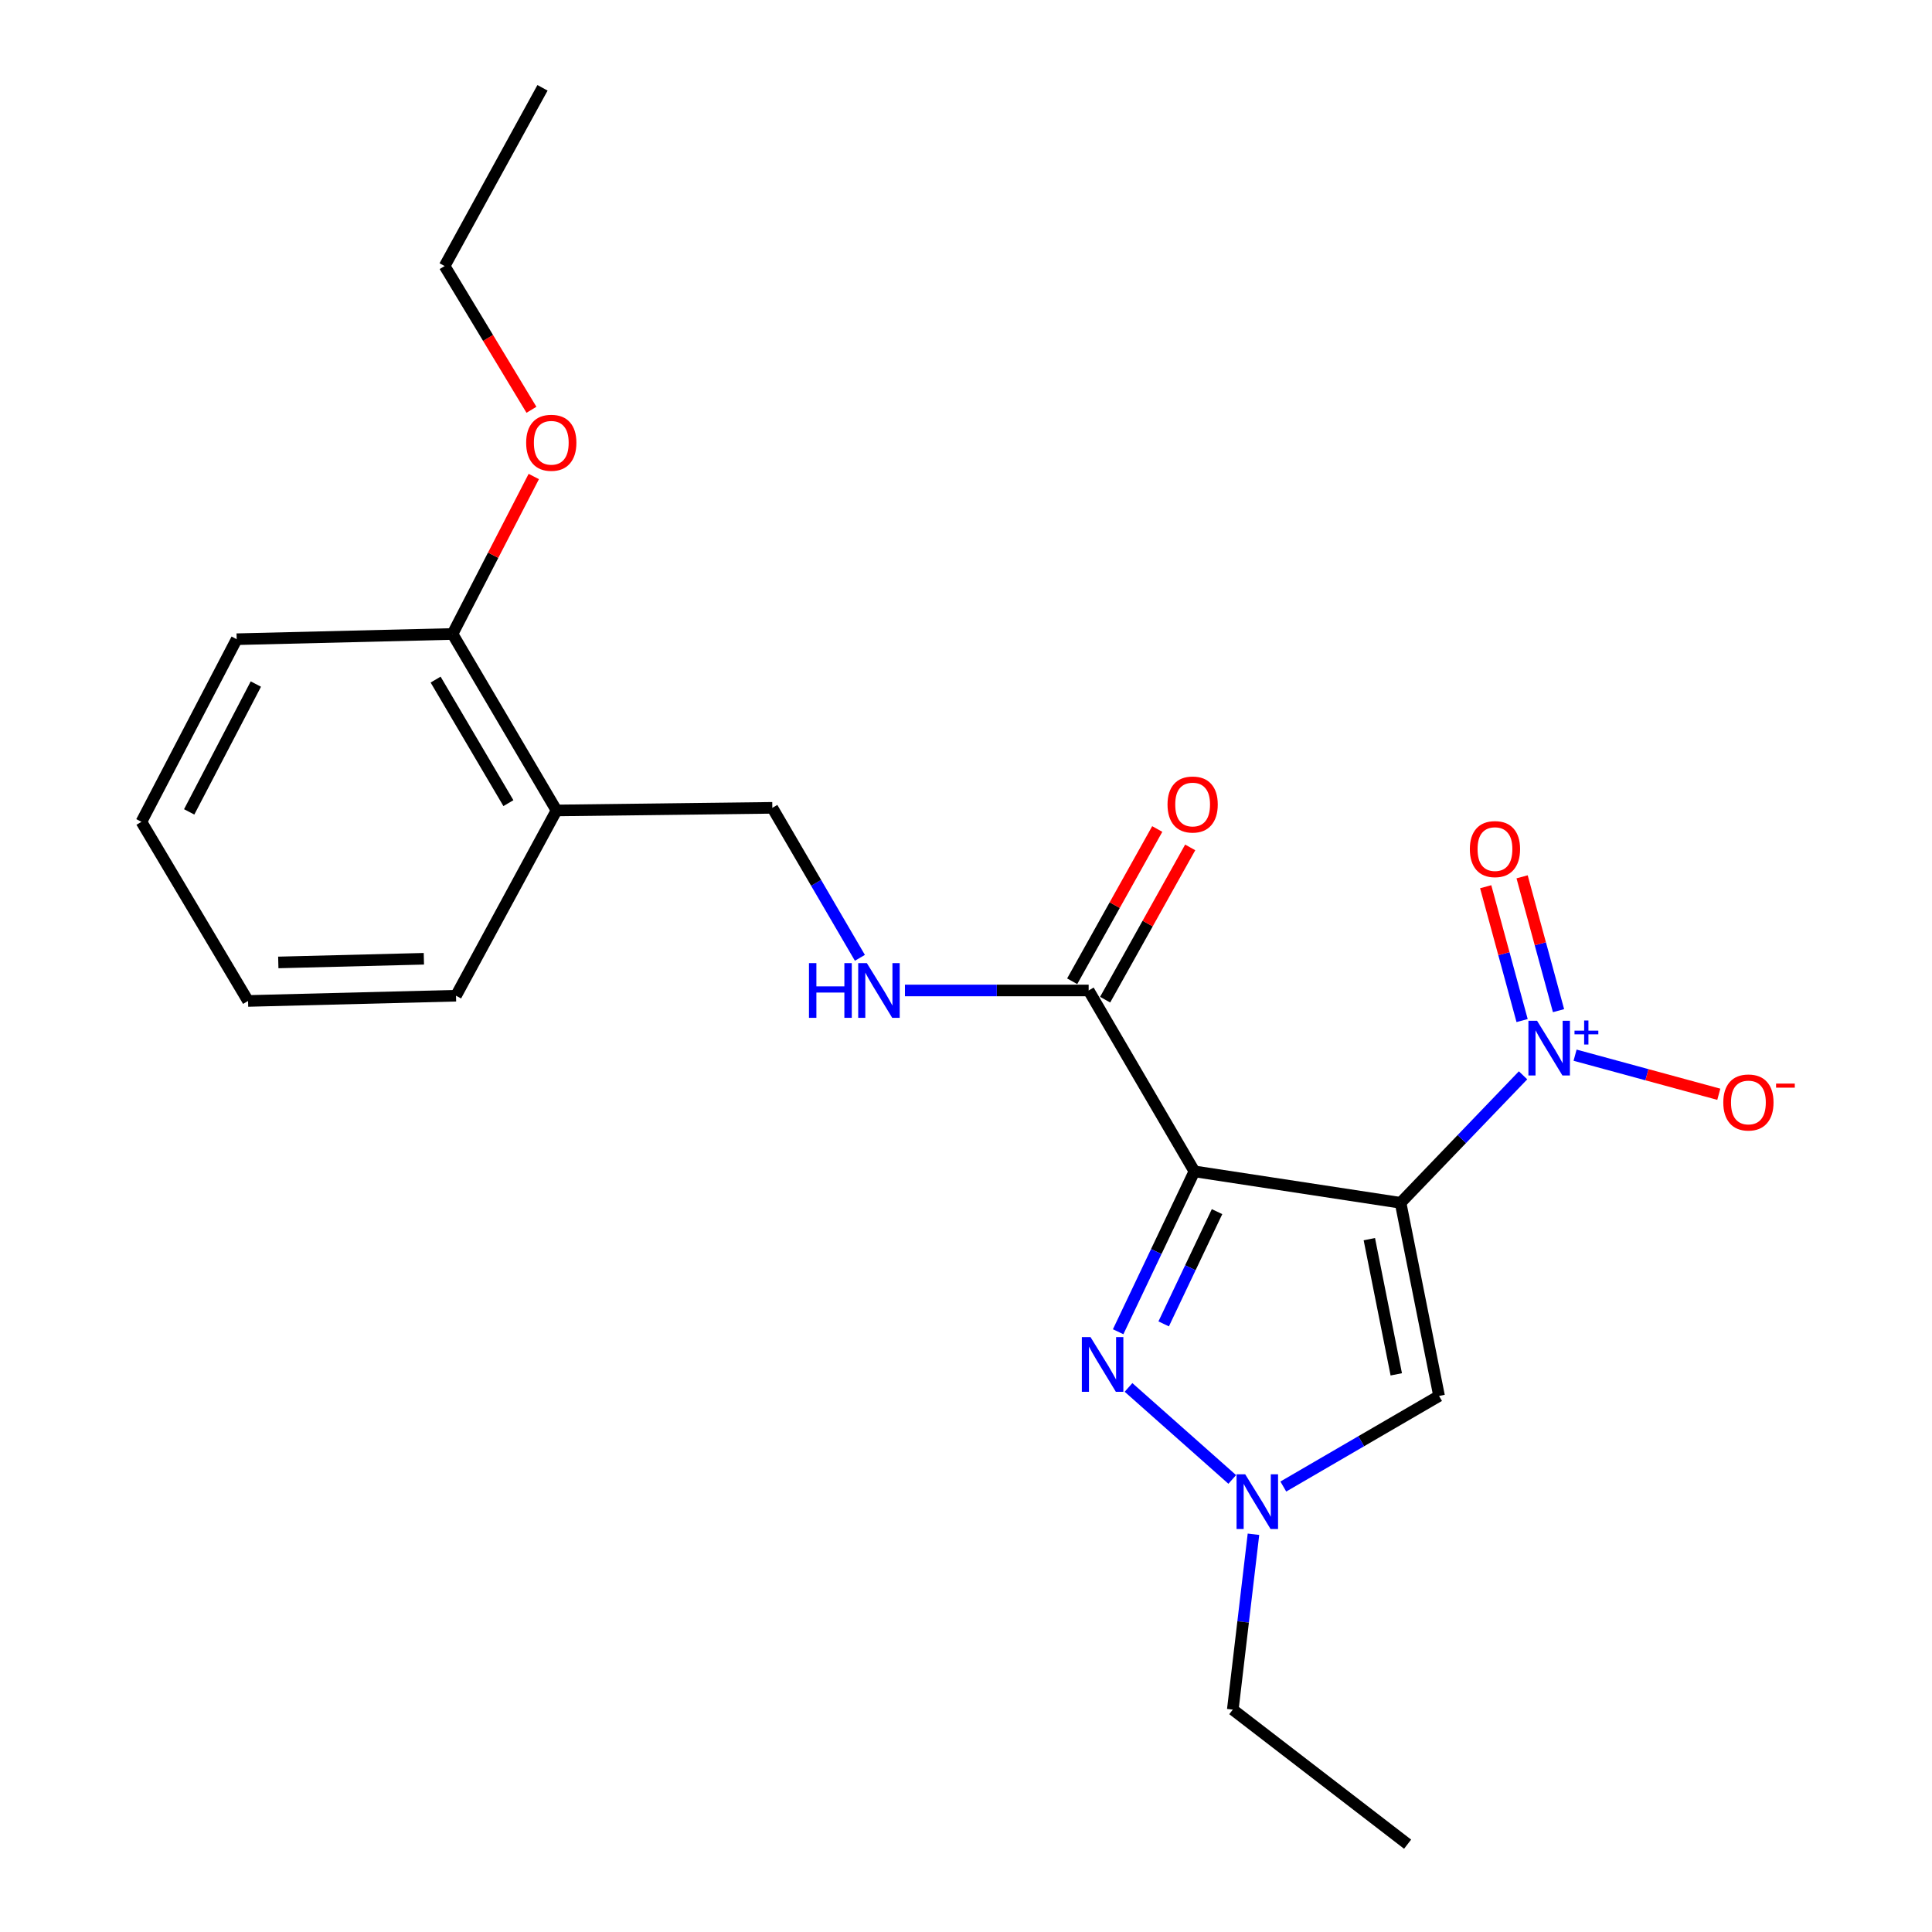 <?xml version='1.0' encoding='iso-8859-1'?>
<svg version='1.1' baseProfile='full'
              xmlns='http://www.w3.org/2000/svg'
                      xmlns:rdkit='http://www.rdkit.org/xml'
                      xmlns:xlink='http://www.w3.org/1999/xlink'
                  xml:space='preserve'
width='1000px' height='1000px' viewBox='0 0 1000 1000'>
<!-- END OF HEADER -->
<rect style='opacity:1.0;fill:#FFFFFF;stroke:none' width='1000' height='1000' x='0' y='0'> </rect>
<path class='bond-0' d='M 724.939,622.577 L 618.219,606.297' style='fill:none;fill-rule:evenodd;stroke:#000000;stroke-width:6px;stroke-linecap:butt;stroke-linejoin:miter;stroke-opacity:1' />
<path class='bond-1' d='M 724.939,622.577 L 756.635,589.58' style='fill:none;fill-rule:evenodd;stroke:#000000;stroke-width:6px;stroke-linecap:butt;stroke-linejoin:miter;stroke-opacity:1' />
<path class='bond-1' d='M 756.635,589.58 L 788.33,556.583' style='fill:none;fill-rule:evenodd;stroke:#0000FF;stroke-width:6px;stroke-linecap:butt;stroke-linejoin:miter;stroke-opacity:1' />
<path class='bond-3' d='M 724.939,622.577 L 744.855,722.535' style='fill:none;fill-rule:evenodd;stroke:#000000;stroke-width:6px;stroke-linecap:butt;stroke-linejoin:miter;stroke-opacity:1' />
<path class='bond-3' d='M 708.767,641.388 L 722.708,711.359' style='fill:none;fill-rule:evenodd;stroke:#000000;stroke-width:6px;stroke-linecap:butt;stroke-linejoin:miter;stroke-opacity:1' />
<path class='bond-2' d='M 618.219,606.297 L 598.485,647.802' style='fill:none;fill-rule:evenodd;stroke:#000000;stroke-width:6px;stroke-linecap:butt;stroke-linejoin:miter;stroke-opacity:1' />
<path class='bond-2' d='M 598.485,647.802 L 578.751,689.307' style='fill:none;fill-rule:evenodd;stroke:#0000FF;stroke-width:6px;stroke-linecap:butt;stroke-linejoin:miter;stroke-opacity:1' />
<path class='bond-2' d='M 629.942,627.137 L 616.128,656.191' style='fill:none;fill-rule:evenodd;stroke:#000000;stroke-width:6px;stroke-linecap:butt;stroke-linejoin:miter;stroke-opacity:1' />
<path class='bond-2' d='M 616.128,656.191 L 602.315,685.244' style='fill:none;fill-rule:evenodd;stroke:#0000FF;stroke-width:6px;stroke-linecap:butt;stroke-linejoin:miter;stroke-opacity:1' />
<path class='bond-5' d='M 618.219,606.297 L 563.486,512.666' style='fill:none;fill-rule:evenodd;stroke:#000000;stroke-width:6px;stroke-linecap:butt;stroke-linejoin:miter;stroke-opacity:1' />
<path class='bond-7' d='M 815.257,546.159 L 852.453,556.275' style='fill:none;fill-rule:evenodd;stroke:#0000FF;stroke-width:6px;stroke-linecap:butt;stroke-linejoin:miter;stroke-opacity:1' />
<path class='bond-7' d='M 852.453,556.275 L 889.649,566.39' style='fill:none;fill-rule:evenodd;stroke:#FF0000;stroke-width:6px;stroke-linecap:butt;stroke-linejoin:miter;stroke-opacity:1' />
<path class='bond-8' d='M 806.691,523.116 L 797.265,488.477' style='fill:none;fill-rule:evenodd;stroke:#0000FF;stroke-width:6px;stroke-linecap:butt;stroke-linejoin:miter;stroke-opacity:1' />
<path class='bond-8' d='M 797.265,488.477 L 787.839,453.837' style='fill:none;fill-rule:evenodd;stroke:#FF0000;stroke-width:6px;stroke-linecap:butt;stroke-linejoin:miter;stroke-opacity:1' />
<path class='bond-8' d='M 787.84,528.246 L 778.415,493.606' style='fill:none;fill-rule:evenodd;stroke:#0000FF;stroke-width:6px;stroke-linecap:butt;stroke-linejoin:miter;stroke-opacity:1' />
<path class='bond-8' d='M 778.415,493.606 L 768.989,458.966' style='fill:none;fill-rule:evenodd;stroke:#FF0000;stroke-width:6px;stroke-linecap:butt;stroke-linejoin:miter;stroke-opacity:1' />
<path class='bond-22' d='M 584.119,718.133 L 637.811,765.756' style='fill:none;fill-rule:evenodd;stroke:#0000FF;stroke-width:6px;stroke-linecap:butt;stroke-linejoin:miter;stroke-opacity:1' />
<path class='bond-4' d='M 744.855,722.535 L 704.547,745.981' style='fill:none;fill-rule:evenodd;stroke:#000000;stroke-width:6px;stroke-linecap:butt;stroke-linejoin:miter;stroke-opacity:1' />
<path class='bond-4' d='M 704.547,745.981 L 664.24,769.428' style='fill:none;fill-rule:evenodd;stroke:#0000FF;stroke-width:6px;stroke-linecap:butt;stroke-linejoin:miter;stroke-opacity:1' />
<path class='bond-13' d='M 648.79,794.127 L 643.441,839.508' style='fill:none;fill-rule:evenodd;stroke:#0000FF;stroke-width:6px;stroke-linecap:butt;stroke-linejoin:miter;stroke-opacity:1' />
<path class='bond-13' d='M 643.441,839.508 L 638.091,884.889' style='fill:none;fill-rule:evenodd;stroke:#000000;stroke-width:6px;stroke-linecap:butt;stroke-linejoin:miter;stroke-opacity:1' />
<path class='bond-6' d='M 563.486,512.666 L 515.941,512.666' style='fill:none;fill-rule:evenodd;stroke:#000000;stroke-width:6px;stroke-linecap:butt;stroke-linejoin:miter;stroke-opacity:1' />
<path class='bond-6' d='M 515.941,512.666 L 468.396,512.666' style='fill:none;fill-rule:evenodd;stroke:#0000FF;stroke-width:6px;stroke-linecap:butt;stroke-linejoin:miter;stroke-opacity:1' />
<path class='bond-11' d='M 572.013,517.43 L 594.03,478.023' style='fill:none;fill-rule:evenodd;stroke:#000000;stroke-width:6px;stroke-linecap:butt;stroke-linejoin:miter;stroke-opacity:1' />
<path class='bond-11' d='M 594.03,478.023 L 616.047,438.615' style='fill:none;fill-rule:evenodd;stroke:#FF0000;stroke-width:6px;stroke-linecap:butt;stroke-linejoin:miter;stroke-opacity:1' />
<path class='bond-11' d='M 554.959,507.902 L 576.976,468.494' style='fill:none;fill-rule:evenodd;stroke:#000000;stroke-width:6px;stroke-linecap:butt;stroke-linejoin:miter;stroke-opacity:1' />
<path class='bond-11' d='M 576.976,468.494 L 598.992,429.087' style='fill:none;fill-rule:evenodd;stroke:#FF0000;stroke-width:6px;stroke-linecap:butt;stroke-linejoin:miter;stroke-opacity:1' />
<path class='bond-10' d='M 445.078,495.769 L 422.416,456.952' style='fill:none;fill-rule:evenodd;stroke:#0000FF;stroke-width:6px;stroke-linecap:butt;stroke-linejoin:miter;stroke-opacity:1' />
<path class='bond-10' d='M 422.416,456.952 L 399.754,418.134' style='fill:none;fill-rule:evenodd;stroke:#000000;stroke-width:6px;stroke-linecap:butt;stroke-linejoin:miter;stroke-opacity:1' />
<path class='bond-9' d='M 288.052,419.491 L 399.754,418.134' style='fill:none;fill-rule:evenodd;stroke:#000000;stroke-width:6px;stroke-linecap:butt;stroke-linejoin:miter;stroke-opacity:1' />
<path class='bond-12' d='M 288.052,419.491 L 234.231,328.139' style='fill:none;fill-rule:evenodd;stroke:#000000;stroke-width:6px;stroke-linecap:butt;stroke-linejoin:miter;stroke-opacity:1' />
<path class='bond-12' d='M 263.147,415.704 L 225.472,351.758' style='fill:none;fill-rule:evenodd;stroke:#000000;stroke-width:6px;stroke-linecap:butt;stroke-linejoin:miter;stroke-opacity:1' />
<path class='bond-15' d='M 288.052,419.491 L 236.032,515.379' style='fill:none;fill-rule:evenodd;stroke:#000000;stroke-width:6px;stroke-linecap:butt;stroke-linejoin:miter;stroke-opacity:1' />
<path class='bond-14' d='M 234.231,328.139 L 255.258,287.388' style='fill:none;fill-rule:evenodd;stroke:#000000;stroke-width:6px;stroke-linecap:butt;stroke-linejoin:miter;stroke-opacity:1' />
<path class='bond-14' d='M 255.258,287.388 L 276.285,246.638' style='fill:none;fill-rule:evenodd;stroke:#FF0000;stroke-width:6px;stroke-linecap:butt;stroke-linejoin:miter;stroke-opacity:1' />
<path class='bond-16' d='M 234.231,328.139 L 122.507,330.852' style='fill:none;fill-rule:evenodd;stroke:#000000;stroke-width:6px;stroke-linecap:butt;stroke-linejoin:miter;stroke-opacity:1' />
<path class='bond-18' d='M 638.091,884.889 L 728.575,954.545' style='fill:none;fill-rule:evenodd;stroke:#000000;stroke-width:6px;stroke-linecap:butt;stroke-linejoin:miter;stroke-opacity:1' />
<path class='bond-17' d='M 275.077,212.103 L 252.608,174.905' style='fill:none;fill-rule:evenodd;stroke:#FF0000;stroke-width:6px;stroke-linecap:butt;stroke-linejoin:miter;stroke-opacity:1' />
<path class='bond-17' d='M 252.608,174.905 L 230.139,137.707' style='fill:none;fill-rule:evenodd;stroke:#000000;stroke-width:6px;stroke-linecap:butt;stroke-linejoin:miter;stroke-opacity:1' />
<path class='bond-20' d='M 236.032,515.379 L 128.39,518.092' style='fill:none;fill-rule:evenodd;stroke:#000000;stroke-width:6px;stroke-linecap:butt;stroke-linejoin:miter;stroke-opacity:1' />
<path class='bond-20' d='M 219.394,496.256 L 144.044,498.156' style='fill:none;fill-rule:evenodd;stroke:#000000;stroke-width:6px;stroke-linecap:butt;stroke-linejoin:miter;stroke-opacity:1' />
<path class='bond-23' d='M 122.507,330.852 L 73.201,425.373' style='fill:none;fill-rule:evenodd;stroke:#000000;stroke-width:6px;stroke-linecap:butt;stroke-linejoin:miter;stroke-opacity:1' />
<path class='bond-23' d='M 132.432,354.065 L 97.918,420.23' style='fill:none;fill-rule:evenodd;stroke:#000000;stroke-width:6px;stroke-linecap:butt;stroke-linejoin:miter;stroke-opacity:1' />
<path class='bond-19' d='M 230.139,137.707 L 280.802,45.455' style='fill:none;fill-rule:evenodd;stroke:#000000;stroke-width:6px;stroke-linecap:butt;stroke-linejoin:miter;stroke-opacity:1' />
<path class='bond-21' d='M 128.39,518.092 L 73.201,425.373' style='fill:none;fill-rule:evenodd;stroke:#000000;stroke-width:6px;stroke-linecap:butt;stroke-linejoin:miter;stroke-opacity:1' />
<path  class='atom-2' d='M 795.585 528.352
L 804.865 543.352
Q 805.785 544.832, 807.265 547.512
Q 808.745 550.192, 808.825 550.352
L 808.825 528.352
L 812.585 528.352
L 812.585 556.672
L 808.705 556.672
L 798.745 540.272
Q 797.585 538.352, 796.345 536.152
Q 795.145 533.952, 794.785 533.272
L 794.785 556.672
L 791.105 556.672
L 791.105 528.352
L 795.585 528.352
' fill='#0000FF'/>
<path  class='atom-2' d='M 814.961 533.457
L 819.951 533.457
L 819.951 528.203
L 822.169 528.203
L 822.169 533.457
L 827.29 533.457
L 827.29 535.358
L 822.169 535.358
L 822.169 540.638
L 819.951 540.638
L 819.951 535.358
L 814.961 535.358
L 814.961 533.457
' fill='#0000FF'/>
<path  class='atom-3' d='M 564.443 692.074
L 573.723 707.074
Q 574.643 708.554, 576.123 711.234
Q 577.603 713.914, 577.683 714.074
L 577.683 692.074
L 581.443 692.074
L 581.443 720.394
L 577.563 720.394
L 567.603 703.994
Q 566.443 702.074, 565.203 699.874
Q 564.003 697.674, 563.643 696.994
L 563.643 720.394
L 559.963 720.394
L 559.963 692.074
L 564.443 692.074
' fill='#0000FF'/>
<path  class='atom-5' d='M 644.519 763.097
L 653.799 778.097
Q 654.719 779.577, 656.199 782.257
Q 657.679 784.937, 657.759 785.097
L 657.759 763.097
L 661.519 763.097
L 661.519 791.417
L 657.639 791.417
L 647.679 775.017
Q 646.519 773.097, 645.279 770.897
Q 644.079 768.697, 643.719 768.017
L 643.719 791.417
L 640.039 791.417
L 640.039 763.097
L 644.519 763.097
' fill='#0000FF'/>
<path  class='atom-7' d='M 418.723 498.506
L 422.563 498.506
L 422.563 510.546
L 437.043 510.546
L 437.043 498.506
L 440.883 498.506
L 440.883 526.826
L 437.043 526.826
L 437.043 513.746
L 422.563 513.746
L 422.563 526.826
L 418.723 526.826
L 418.723 498.506
' fill='#0000FF'/>
<path  class='atom-7' d='M 448.683 498.506
L 457.963 513.506
Q 458.883 514.986, 460.363 517.666
Q 461.843 520.346, 461.923 520.506
L 461.923 498.506
L 465.683 498.506
L 465.683 526.826
L 461.803 526.826
L 451.843 510.426
Q 450.683 508.506, 449.443 506.306
Q 448.243 504.106, 447.883 503.426
L 447.883 526.826
L 444.203 526.826
L 444.203 498.506
L 448.683 498.506
' fill='#0000FF'/>
<path  class='atom-8' d='M 891.973 570.637
Q 891.973 563.837, 895.333 560.037
Q 898.693 556.237, 904.973 556.237
Q 911.253 556.237, 914.613 560.037
Q 917.973 563.837, 917.973 570.637
Q 917.973 577.517, 914.573 581.437
Q 911.173 585.317, 904.973 585.317
Q 898.733 585.317, 895.333 581.437
Q 891.973 577.557, 891.973 570.637
M 904.973 582.117
Q 909.293 582.117, 911.613 579.237
Q 913.973 576.317, 913.973 570.637
Q 913.973 565.077, 911.613 562.277
Q 909.293 559.437, 904.973 559.437
Q 900.653 559.437, 898.293 562.237
Q 895.973 565.037, 895.973 570.637
Q 895.973 576.357, 898.293 579.237
Q 900.653 582.117, 904.973 582.117
' fill='#FF0000'/>
<path  class='atom-8' d='M 919.293 560.859
L 928.982 560.859
L 928.982 562.971
L 919.293 562.971
L 919.293 560.859
' fill='#FF0000'/>
<path  class='atom-9' d='M 760.79 439.486
Q 760.79 432.686, 764.15 428.886
Q 767.51 425.086, 773.79 425.086
Q 780.07 425.086, 783.43 428.886
Q 786.79 432.686, 786.79 439.486
Q 786.79 446.366, 783.39 450.286
Q 779.99 454.166, 773.79 454.166
Q 767.55 454.166, 764.15 450.286
Q 760.79 446.406, 760.79 439.486
M 773.79 450.966
Q 778.11 450.966, 780.43 448.086
Q 782.79 445.166, 782.79 439.486
Q 782.79 433.926, 780.43 431.126
Q 778.11 428.286, 773.79 428.286
Q 769.47 428.286, 767.11 431.086
Q 764.79 433.886, 764.79 439.486
Q 764.79 445.206, 767.11 448.086
Q 769.47 450.966, 773.79 450.966
' fill='#FF0000'/>
<path  class='atom-12' d='M 604.307 416.412
Q 604.307 409.612, 607.667 405.812
Q 611.027 402.012, 617.307 402.012
Q 623.587 402.012, 626.947 405.812
Q 630.307 409.612, 630.307 416.412
Q 630.307 423.292, 626.907 427.212
Q 623.507 431.092, 617.307 431.092
Q 611.067 431.092, 607.667 427.212
Q 604.307 423.332, 604.307 416.412
M 617.307 427.892
Q 621.627 427.892, 623.947 425.012
Q 626.307 422.092, 626.307 416.412
Q 626.307 410.852, 623.947 408.052
Q 621.627 405.212, 617.307 405.212
Q 612.987 405.212, 610.627 408.012
Q 608.307 410.812, 608.307 416.412
Q 608.307 422.132, 610.627 425.012
Q 612.987 427.892, 617.307 427.892
' fill='#FF0000'/>
<path  class='atom-15' d='M 272.339 229.172
Q 272.339 222.372, 275.699 218.572
Q 279.059 214.772, 285.339 214.772
Q 291.619 214.772, 294.979 218.572
Q 298.339 222.372, 298.339 229.172
Q 298.339 236.052, 294.939 239.972
Q 291.539 243.852, 285.339 243.852
Q 279.099 243.852, 275.699 239.972
Q 272.339 236.092, 272.339 229.172
M 285.339 240.652
Q 289.659 240.652, 291.979 237.772
Q 294.339 234.852, 294.339 229.172
Q 294.339 223.612, 291.979 220.812
Q 289.659 217.972, 285.339 217.972
Q 281.019 217.972, 278.659 220.772
Q 276.339 223.572, 276.339 229.172
Q 276.339 234.892, 278.659 237.772
Q 281.019 240.652, 285.339 240.652
' fill='#FF0000'/>
</svg>
